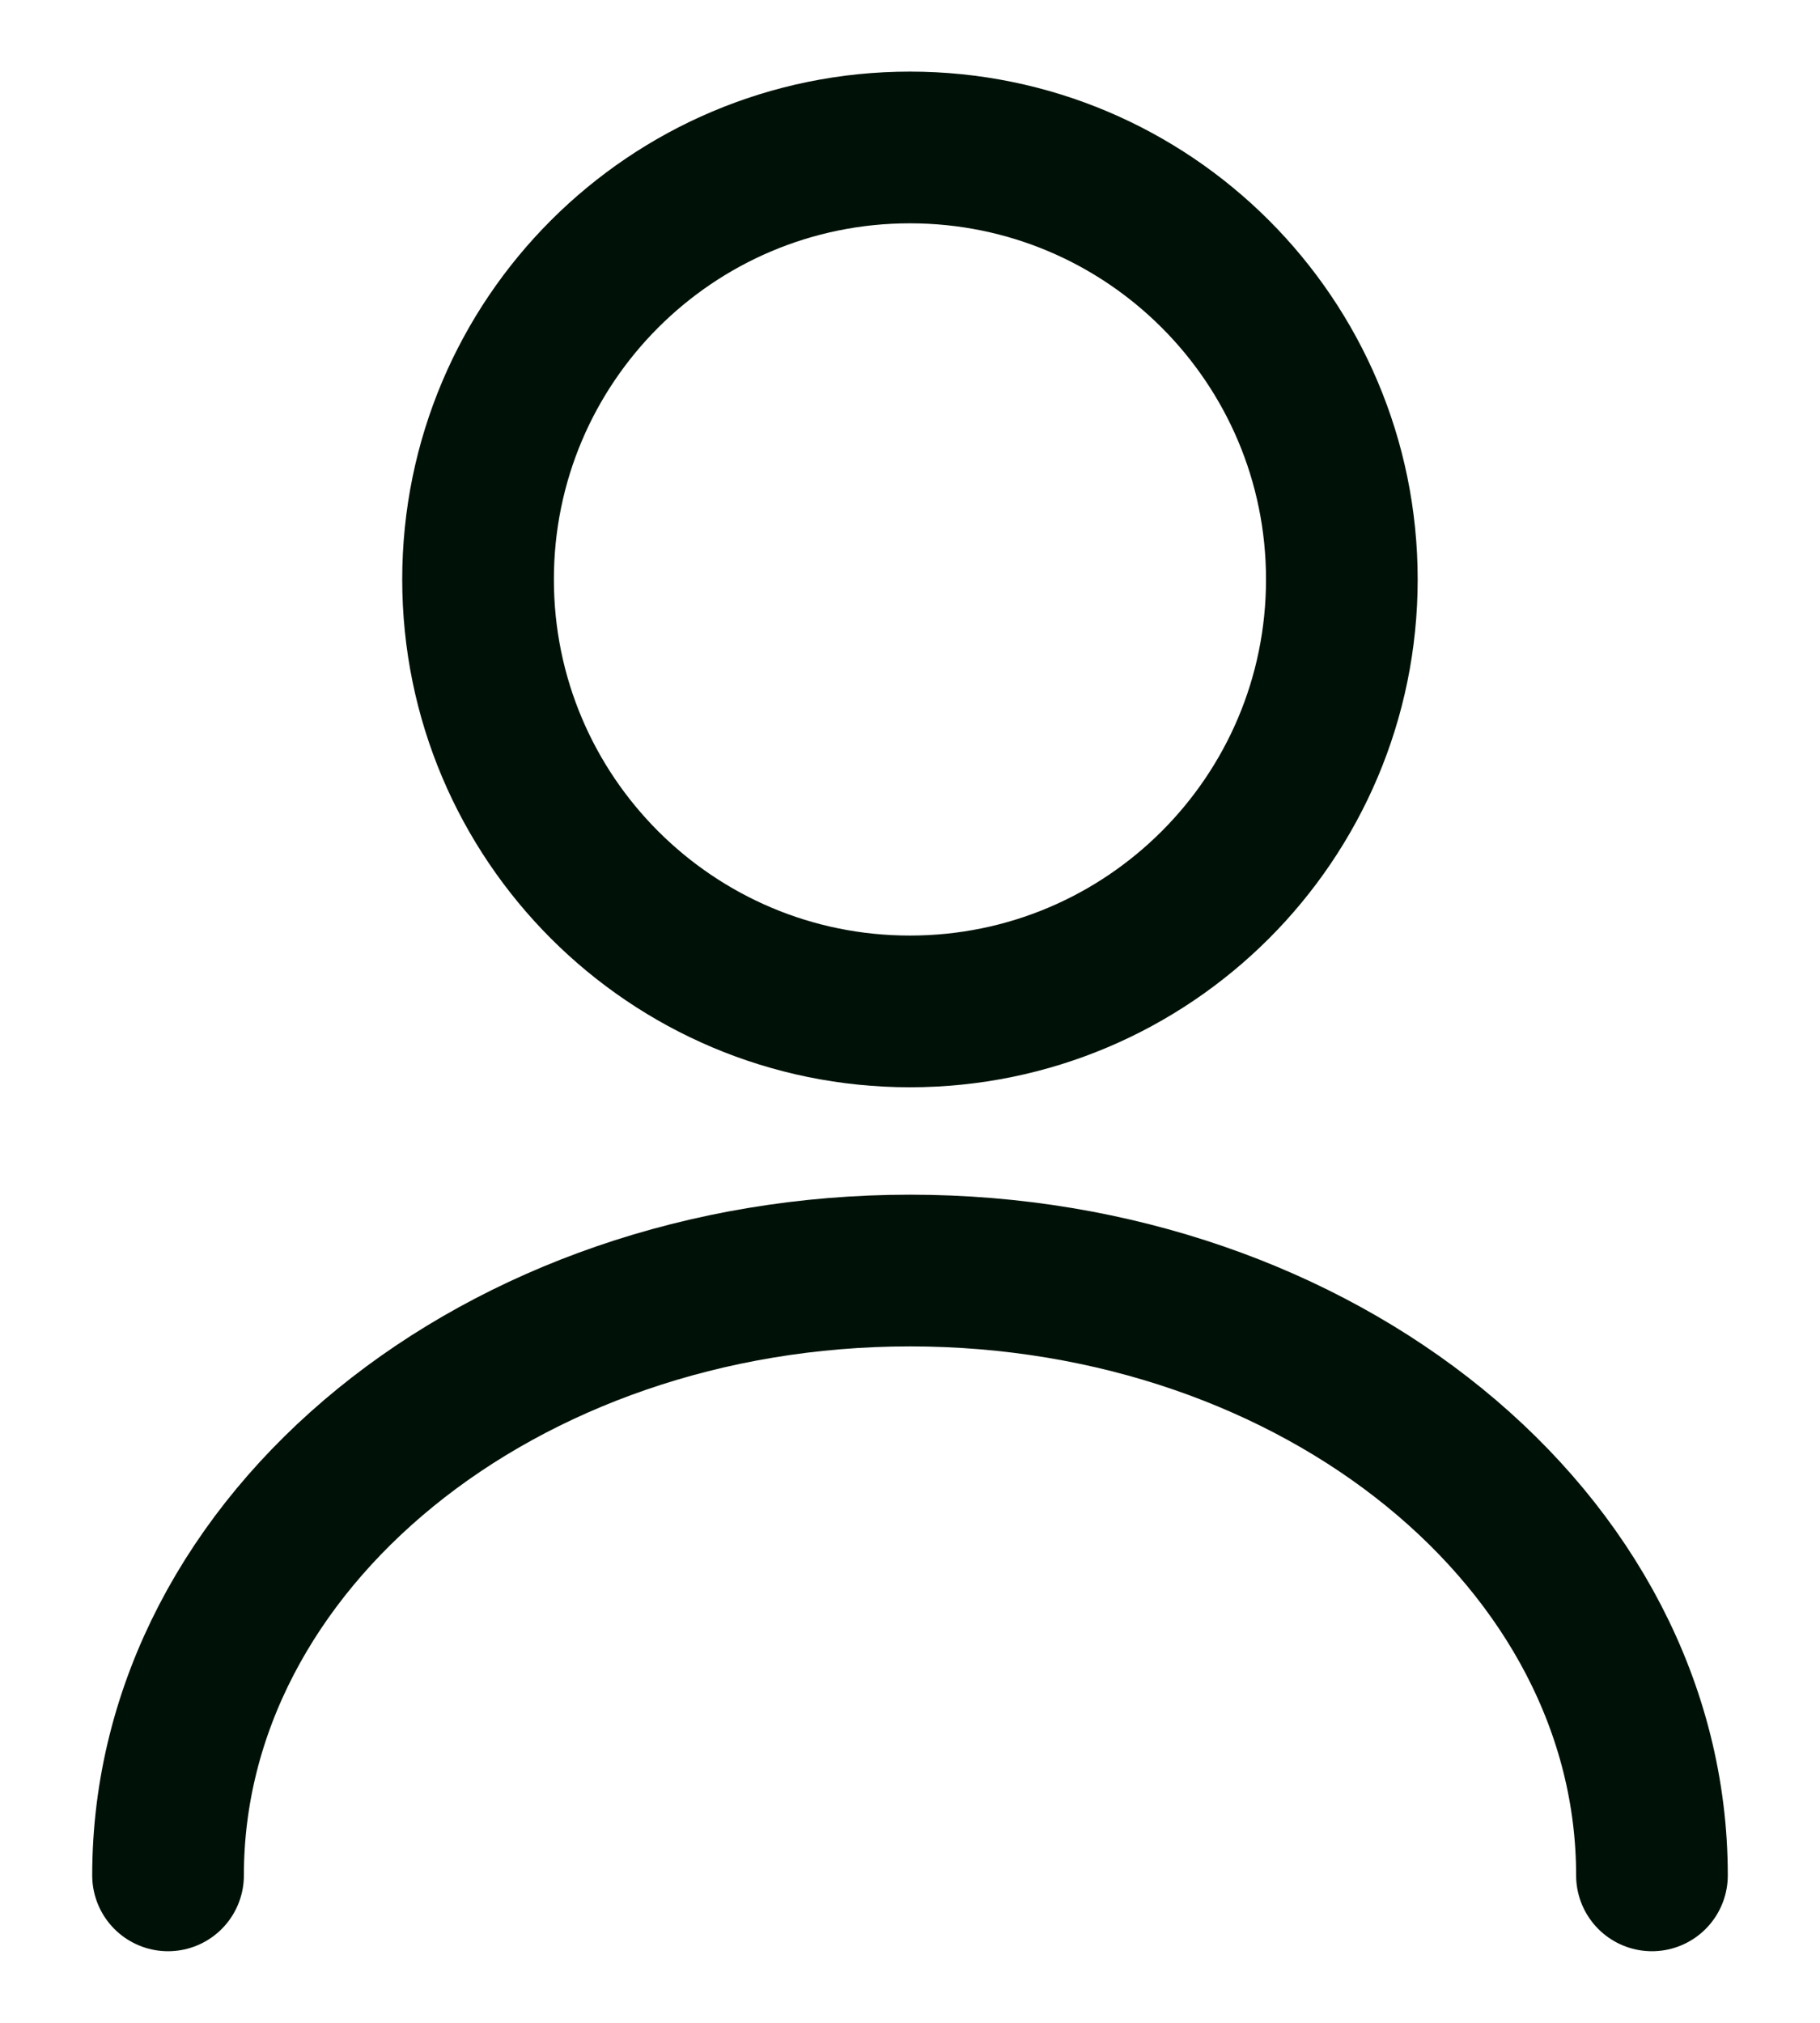<?xml version="1.0" encoding="UTF-8"?> <svg xmlns="http://www.w3.org/2000/svg" width="18" height="20" viewBox="0 0 18 20" fill="none"><g id="user"><path id="Vector" d="M8.999 10C11.358 10 13.271 8.088 13.271 5.729C13.271 3.37 11.358 1.458 8.999 1.458C6.641 1.458 4.728 3.37 4.728 5.729C4.728 8.088 6.641 10 8.999 10Z" stroke="#001208" stroke-width="1.5" stroke-linecap="round" stroke-linejoin="round"></path><path id="Vector_2" d="M16.338 18.542C16.338 15.236 13.049 12.562 9 12.562C4.951 12.562 1.662 15.236 1.662 18.542" stroke="#001208" stroke-width="1.5" stroke-linecap="round" stroke-linejoin="round"></path></g></svg> 